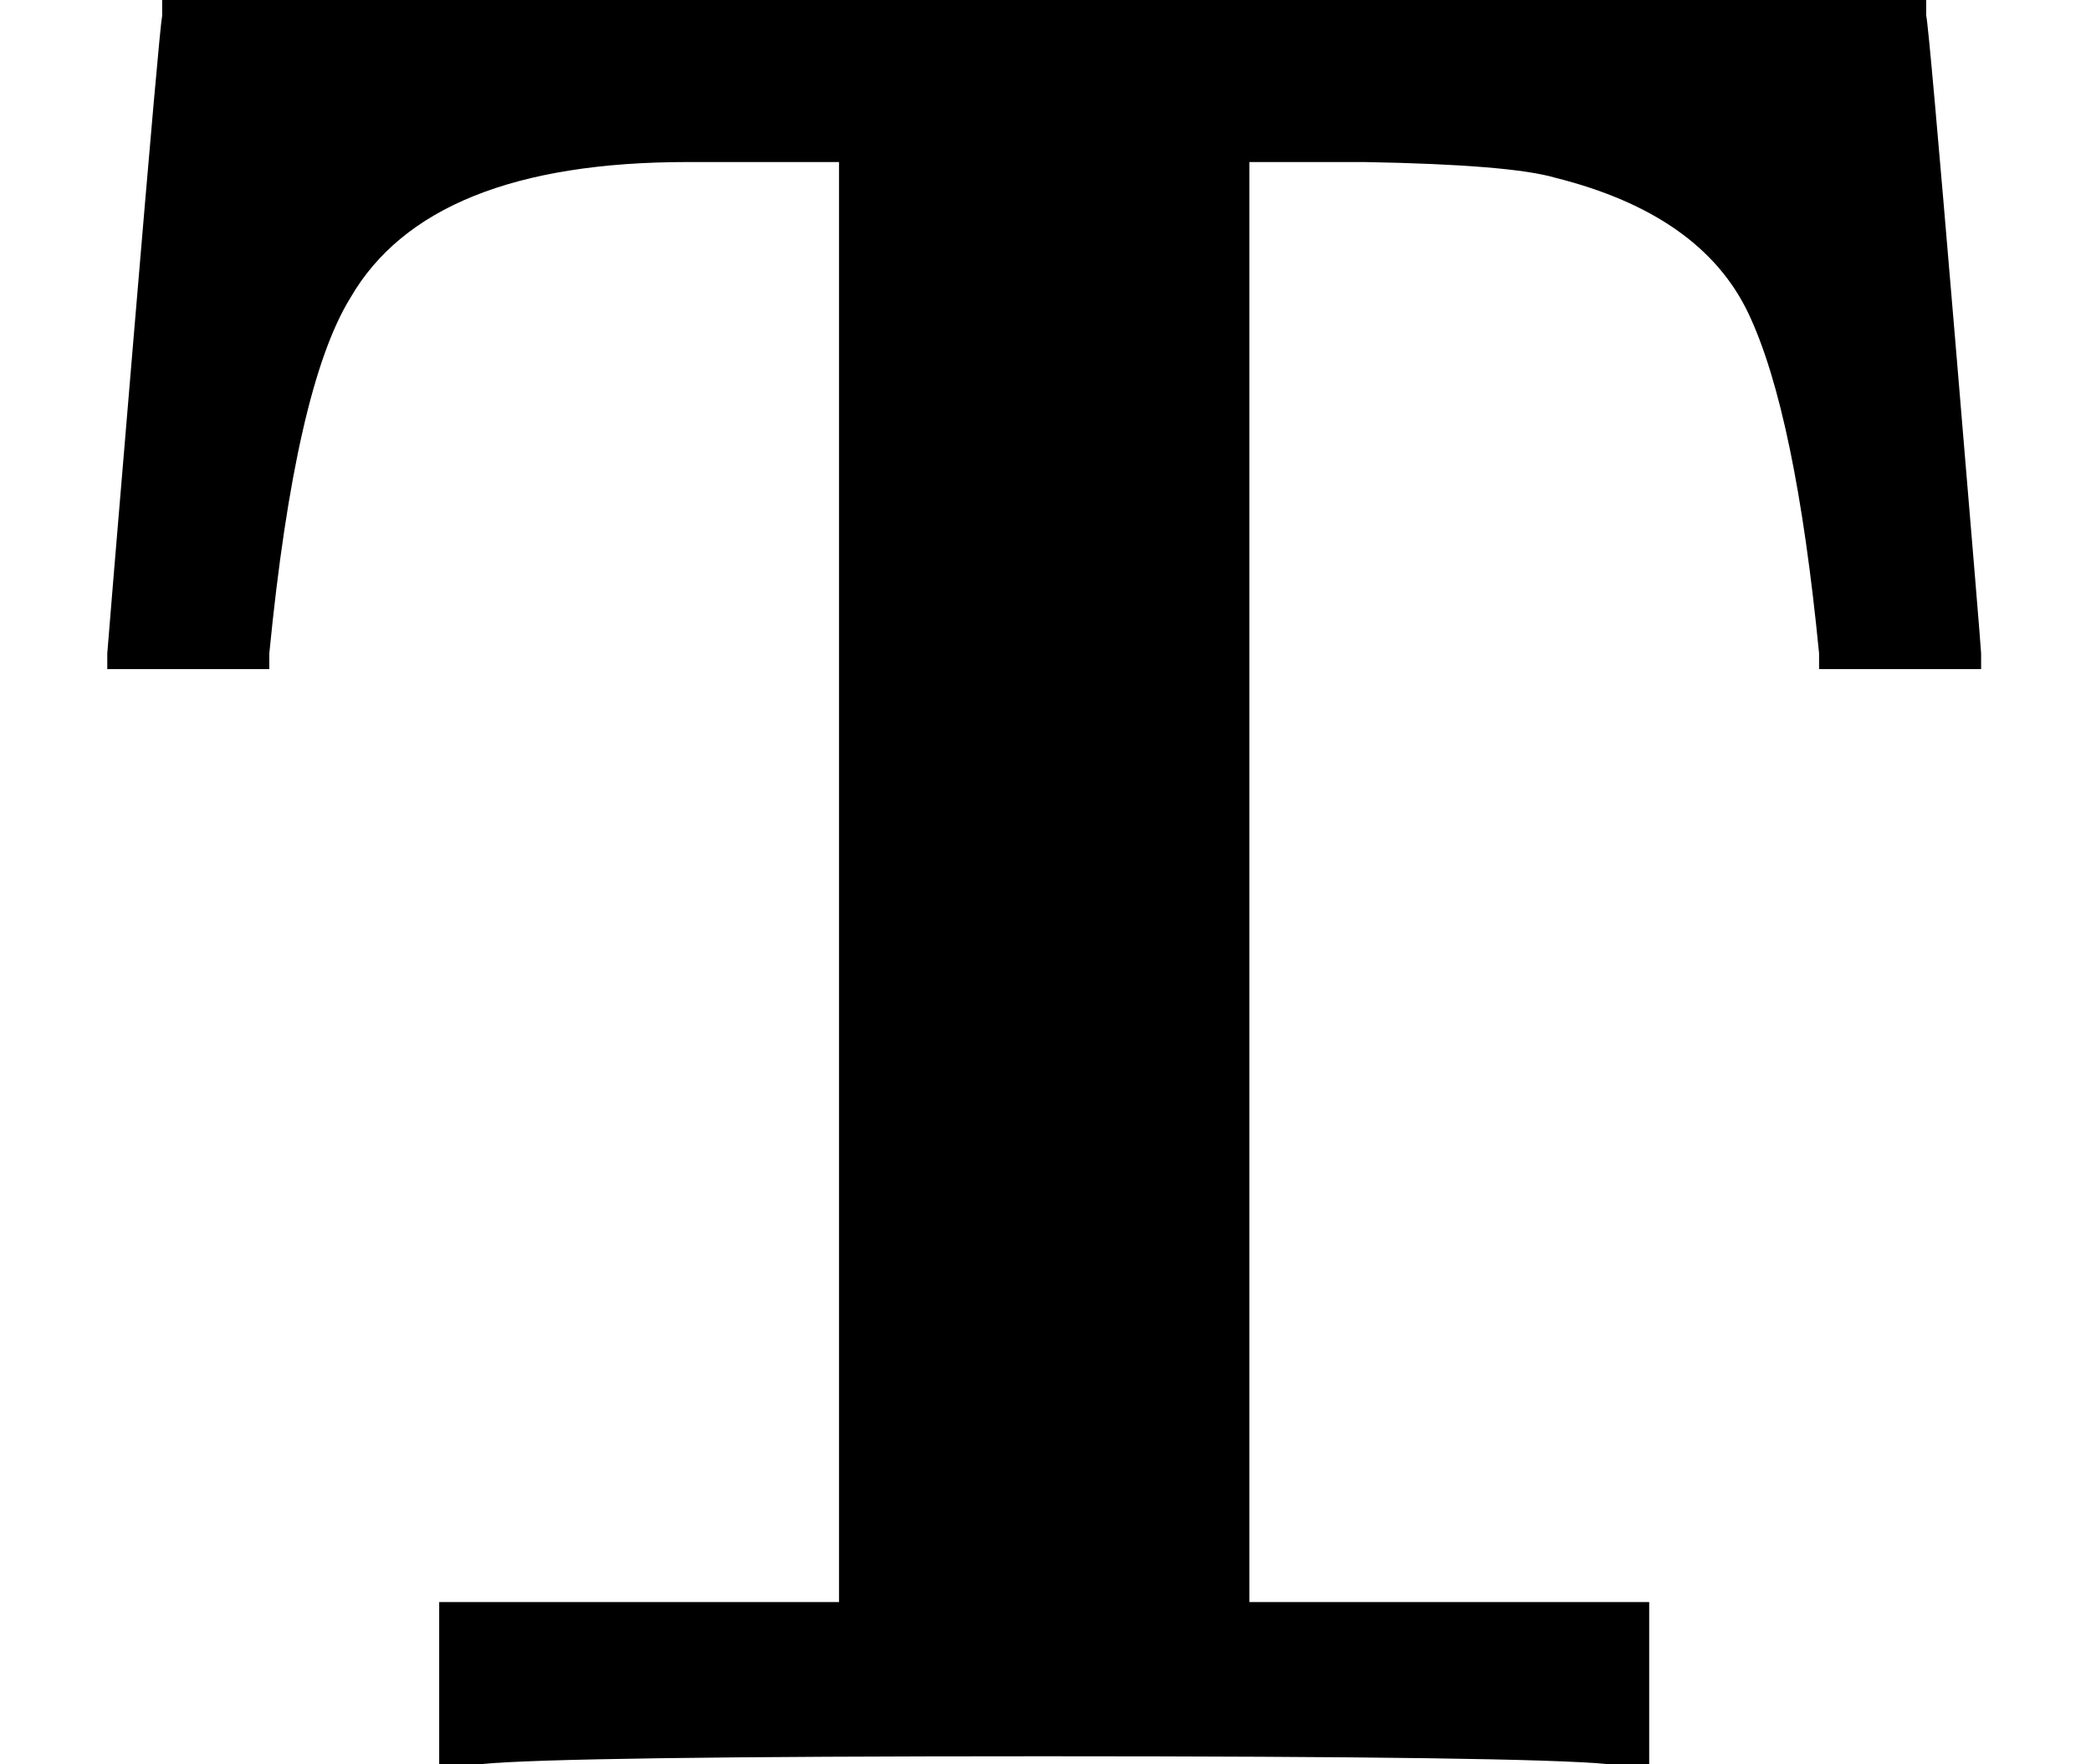 <?xml version="1.0" encoding="UTF-8" standalone="no" ?>
<svg xmlns="http://www.w3.org/2000/svg" width="14.480px" height="12.216px" viewBox="0 -675 800 675" xmlns:xlink="http://www.w3.org/1999/xlink" style=""><defs><path id="MJX-7-TEX-B-54" d="M41 425Q41 426 51 545T62 669V675H737V669Q738 665 748 546T758 425V419H696V425Q687 517 669 555T595 607Q578 612 522 613H478V62H631V0H615Q585 3 399 3Q214 3 184 0H168V62H321V613H277H263Q164 613 134 561Q113 527 103 425V419H41V425Z"></path></defs><g stroke="currentColor" fill="currentColor" stroke-width="0" transform="matrix(1 0 0 -1 0 0)"><g data-mml-node="math"><g data-mml-node="TeXAtom"><g data-mml-node="mi"><use xlink:href="#MJX-7-TEX-B-54"></use></g></g></g></g></svg>
